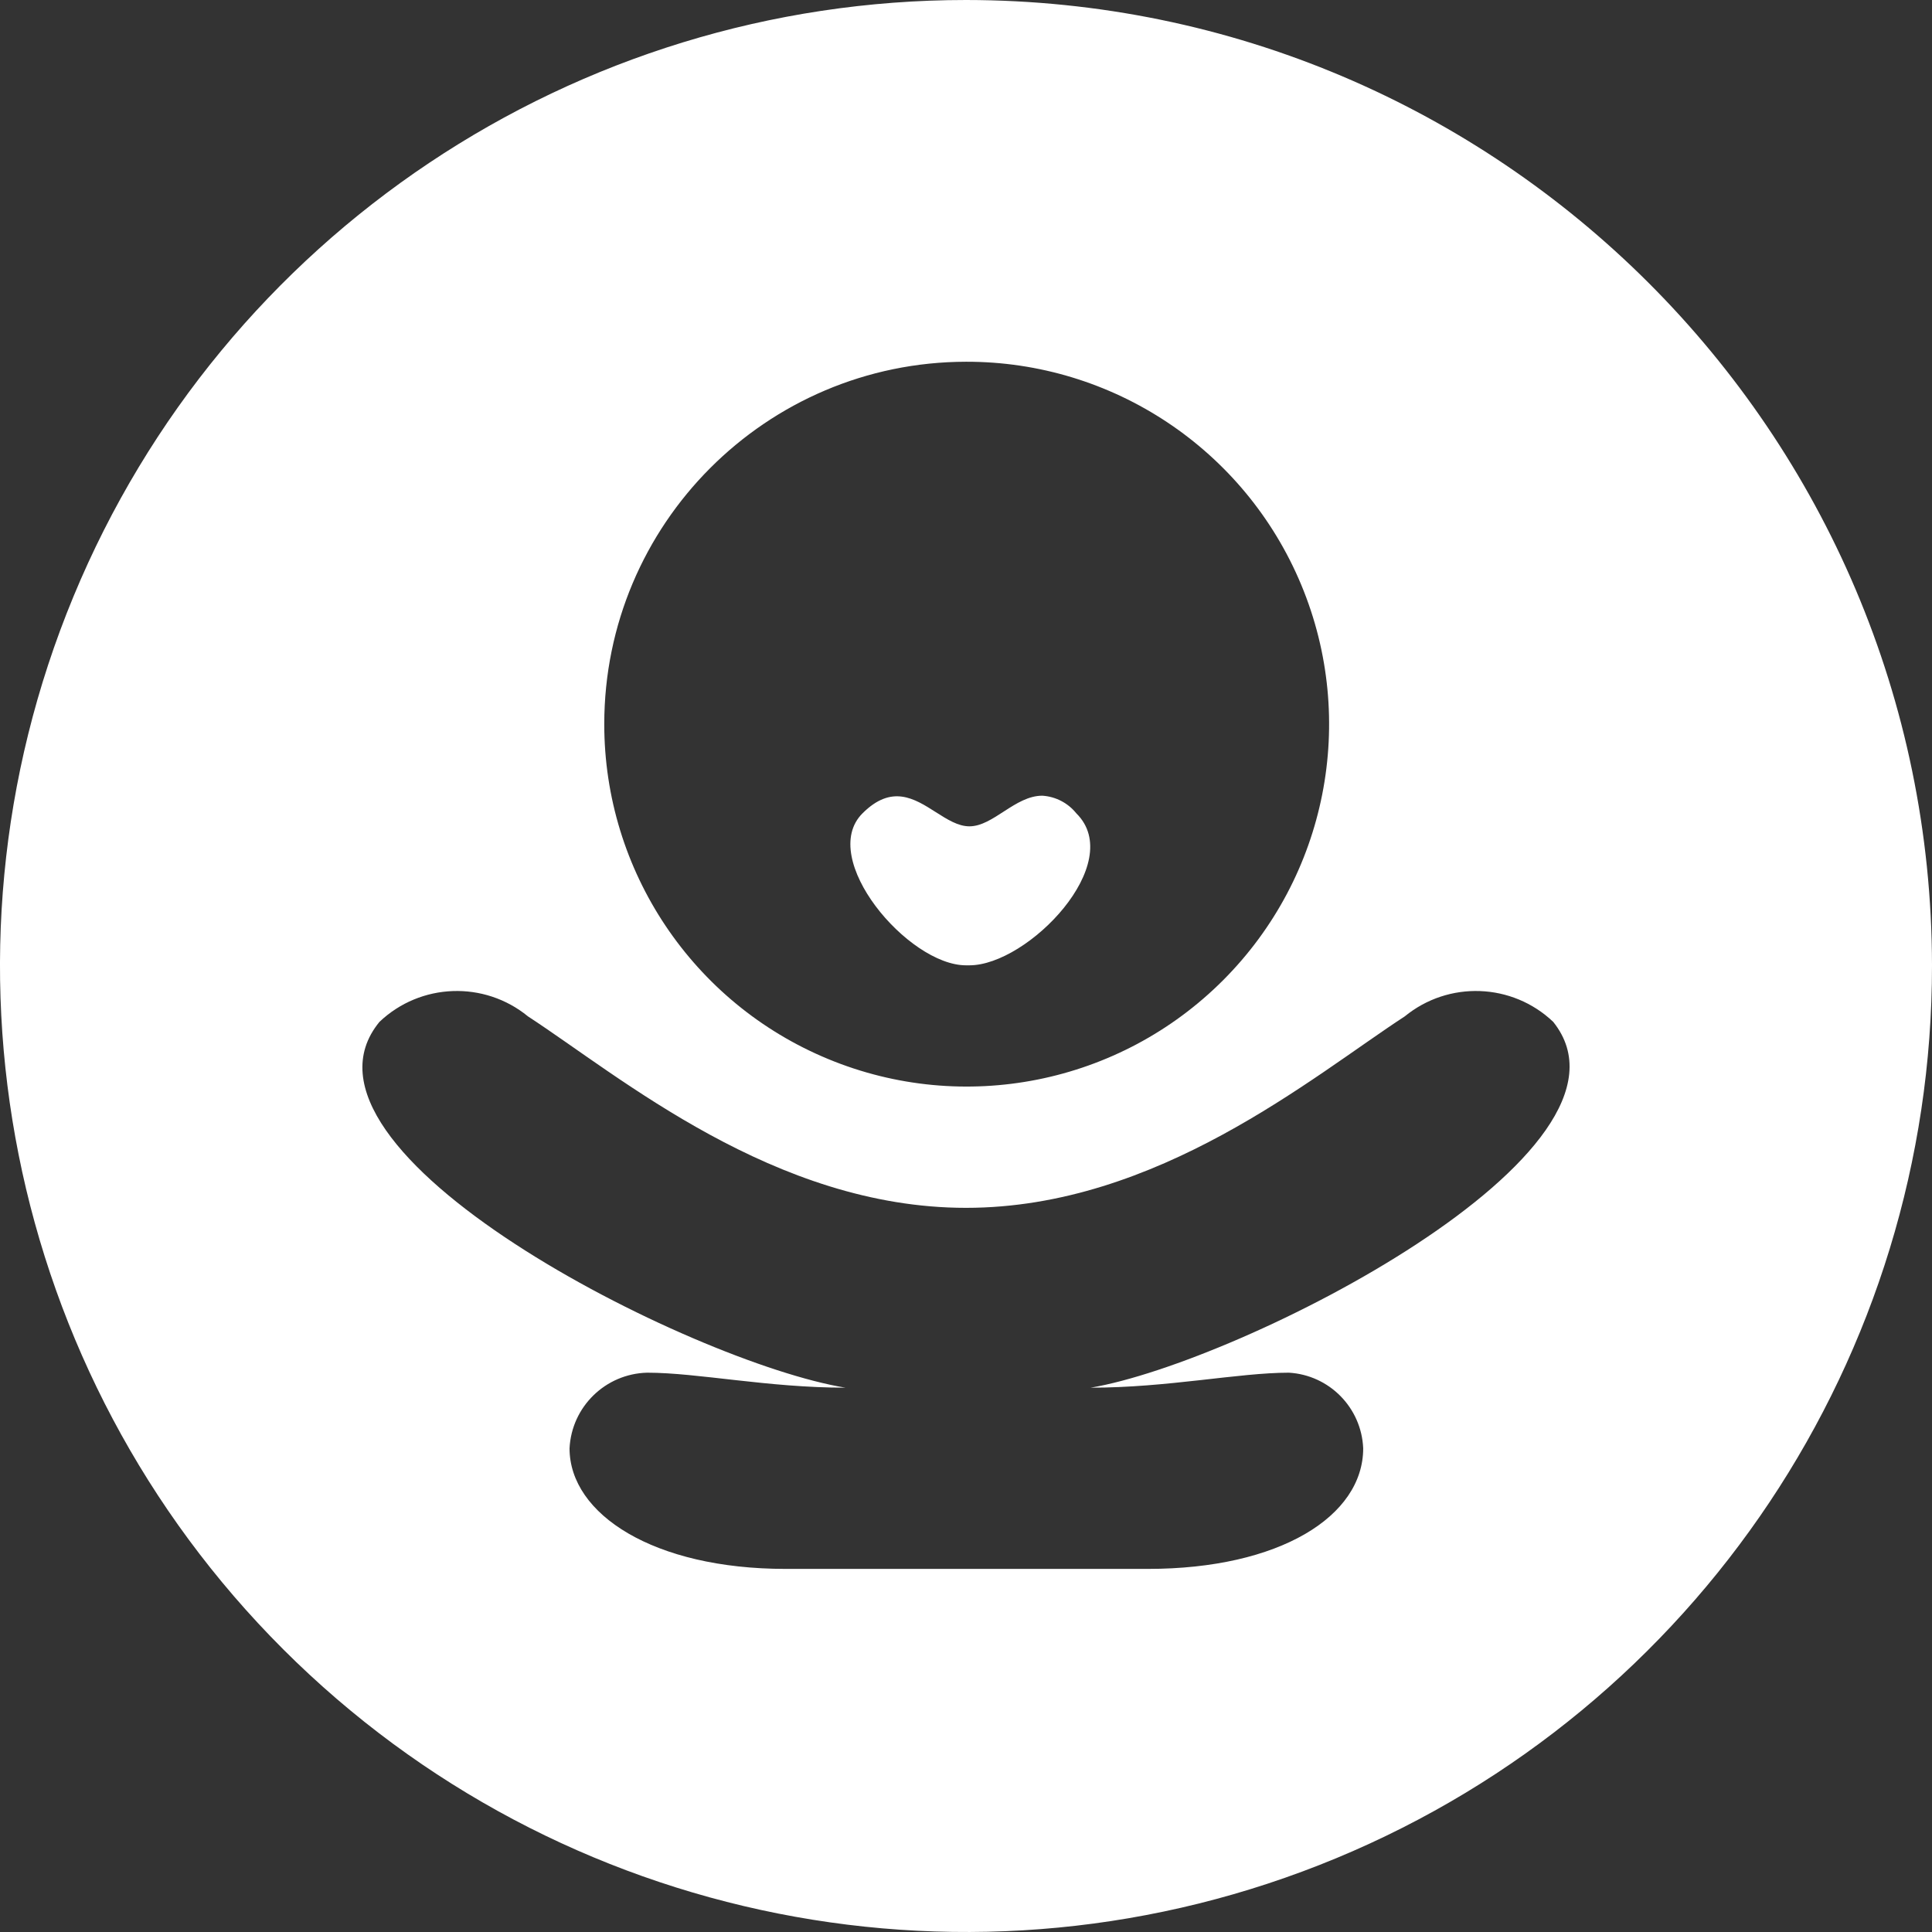 <?xml version="1.0" encoding="utf-8"?>
<svg width="34px" height="34px" viewBox="0 0 34 34" version="1.1" xmlns:xlink="http://www.w3.org/1999/xlink" xmlns="http://www.w3.org/2000/svg">
  <rect x="0" y="0" width="34" height="34" fill="#333333" stroke="none"/>
  <desc>Created with Lunacy</desc>
  <path d="M17 0C10.123 0 3.924 4.143 1.293 10.497C-1.337 16.851 0.119 24.164 4.984 29.025C9.848 33.886 17.162 35.337 23.514 32.702C29.866 30.067 34.005 23.865 34 16.988C33.987 7.606 26.381 0.007 17 0ZM22.901 10.295C21.91 7.912 19.581 6.361 17 6.366C13.482 6.372 10.634 9.226 10.634 12.744C10.634 15.325 12.19 17.651 14.574 18.637C16.959 19.624 19.703 19.076 21.526 17.249C23.349 15.423 23.892 12.678 22.901 10.295ZM18.942 14.314C19.829 15.189 18.091 16.988 17.06 16.988L17 16.988C15.981 16.988 14.387 15.105 15.178 14.314C15.694 13.798 16.093 14.053 16.468 14.292C16.668 14.419 16.86 14.542 17.06 14.542C17.48 14.542 17.863 14.003 18.343 14.003C18.578 14.018 18.795 14.131 18.942 14.314ZM19.194 24.421C20.549 24.421 21.796 24.157 22.683 24.157C23.395 24.199 23.96 24.774 23.99 25.488C23.99 26.686 22.515 27.61 20.201 27.61L13.823 27.61C11.509 27.61 10.023 26.651 10.023 25.488C10.06 24.755 10.656 24.175 11.39 24.157C12.277 24.157 13.512 24.421 14.878 24.421C12.169 23.977 4.808 20.261 6.678 17.983C7.401 17.297 8.521 17.256 9.292 17.887C10.91 18.942 13.632 21.256 17 21.256C20.369 21.256 23.102 18.942 24.721 17.887C25.492 17.256 26.612 17.297 27.334 17.983C29.157 20.261 21.832 23.977 19.194 24.421Z" id="Shape" fill="#FFFFFF" fill-rule="evenodd" stroke="none" />
</svg>